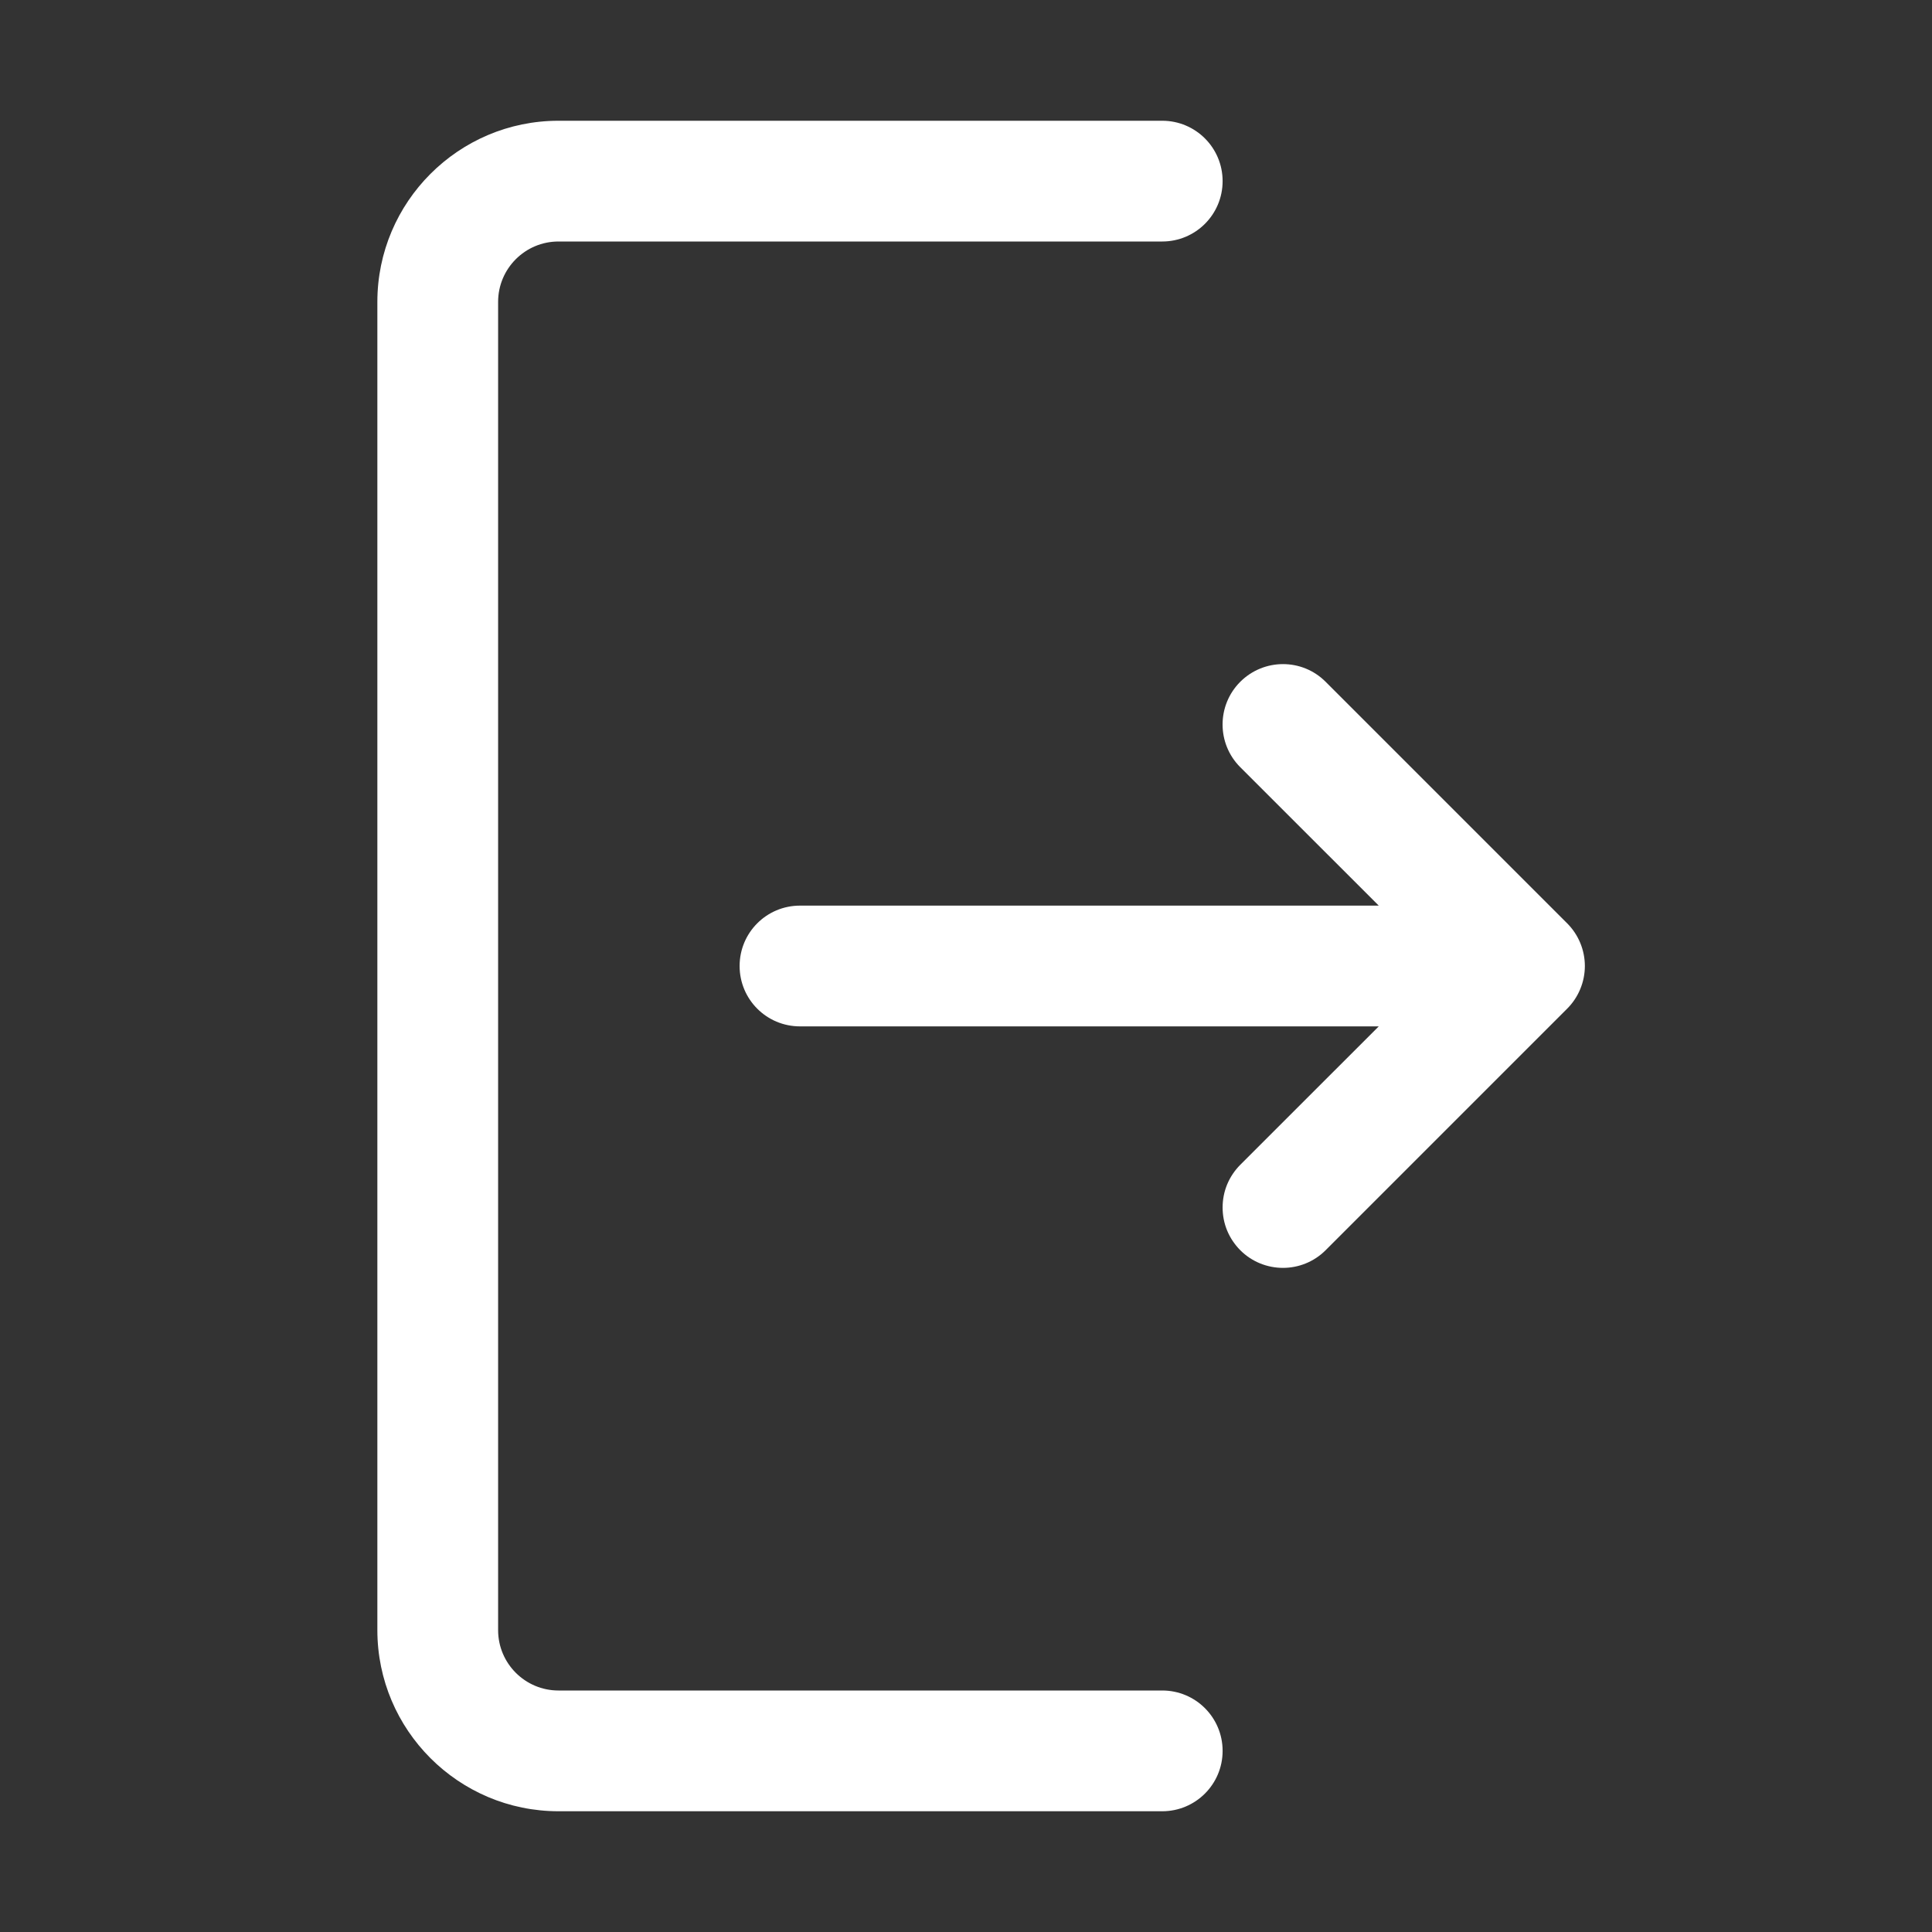 <svg width="28" height="28" viewBox="0 0 28 28" fill="none" xmlns="http://www.w3.org/2000/svg">
<rect x="0" y="0" width="28" height="28" fill="#333333" stroke="none"/>
<path d="M22.712 14.619L19.212 18.119C19.041 18.29 18.817 18.375 18.594 18.375C18.37 18.375 18.146 18.29 17.975 18.119C17.894 18.037 17.829 17.941 17.785 17.835C17.741 17.729 17.719 17.615 17.719 17.5C17.719 17.385 17.741 17.271 17.785 17.165C17.829 17.059 17.894 16.963 17.975 16.881L19.982 14.875H11.594C11.11 14.875 10.719 14.484 10.719 14C10.719 13.516 11.11 13.125 11.594 13.125H19.982L17.975 11.119C17.633 10.777 17.633 10.223 17.975 9.881C18.317 9.54 18.871 9.539 19.212 9.881L22.712 13.381C22.794 13.463 22.858 13.559 22.902 13.665C22.946 13.771 22.969 13.885 22.969 14C22.969 14.115 22.946 14.229 22.902 14.335C22.858 14.441 22.794 14.537 22.712 14.619ZM16.844 24.5H8.094C7.611 24.5 7.219 24.108 7.219 23.625V4.375C7.219 3.892 7.611 3.5 8.094 3.5H16.844C17.327 3.5 17.719 3.109 17.719 2.625C17.719 2.141 17.327 1.75 16.844 1.75H8.094C6.646 1.75 5.469 2.928 5.469 4.375V23.625C5.469 25.073 6.646 26.25 8.094 26.25H16.844C17.327 26.25 17.719 25.859 17.719 25.375C17.719 24.891 17.327 24.5 16.844 24.5Z" fill="#ffffff"/>
</svg>

